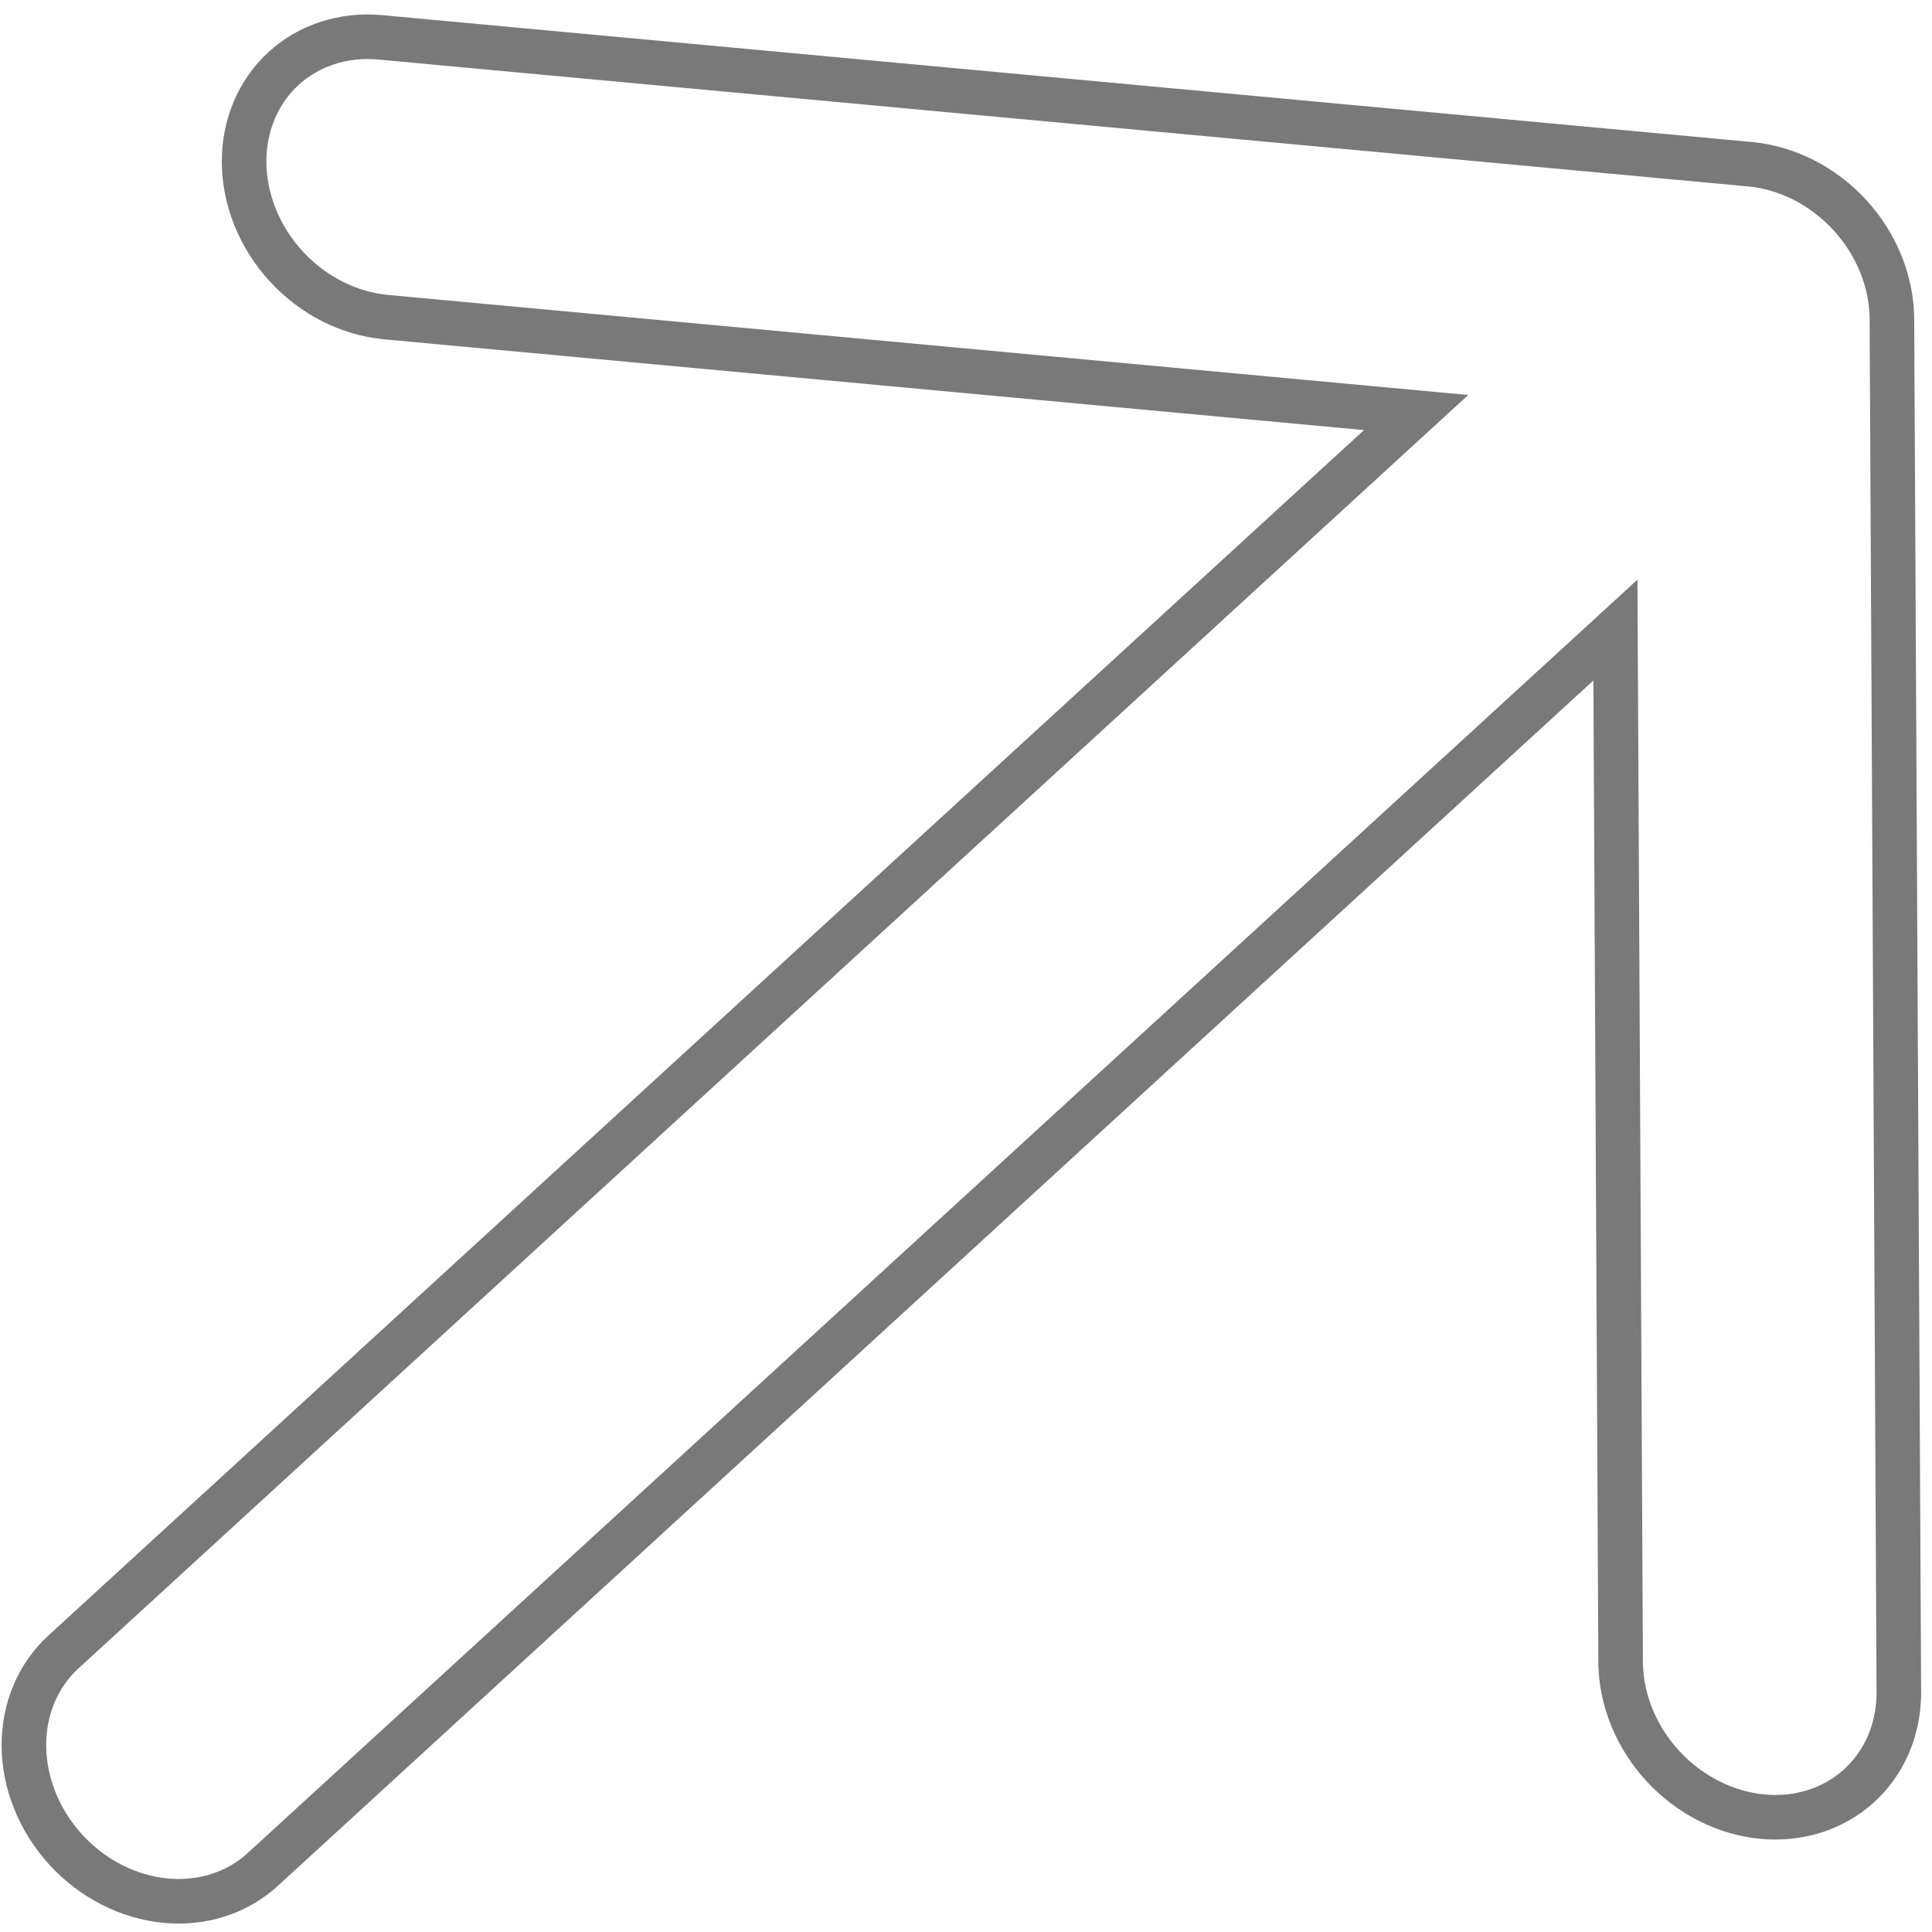 <?xml version="1.0" encoding="UTF-8"?> <svg xmlns="http://www.w3.org/2000/svg" width="100" height="100" viewBox="0 0 100 100" fill="none"> <path d="M70.705 21.113L19.983 16.414C18.068 16.236 16.199 15.297 14.808 13.779C13.418 12.261 12.645 10.318 12.634 8.394C12.625 6.475 13.373 4.741 14.677 3.545C15.982 2.35 17.775 1.756 19.686 1.933L90.576 8.5C92.492 8.678 94.36 9.618 95.751 11.136C97.142 12.654 97.915 14.597 97.925 16.521L98.284 87.703C98.258 89.592 97.498 91.289 96.198 92.457C94.896 93.627 93.121 94.205 91.232 94.03C89.338 93.855 87.489 92.934 86.101 91.444C84.716 89.956 83.929 88.048 83.884 86.144L83.627 35.216L83.614 32.612L81.695 34.371L13.596 96.767C12.291 97.963 10.498 98.556 8.587 98.379C6.671 98.202 4.802 97.262 3.411 95.744C2.019 94.225 1.246 92.282 1.237 90.358C1.227 88.439 1.975 86.704 3.28 85.508L71.378 23.112L73.297 21.353L70.705 21.113Z" stroke="#797979" stroke-width="2.307"></path> </svg> 